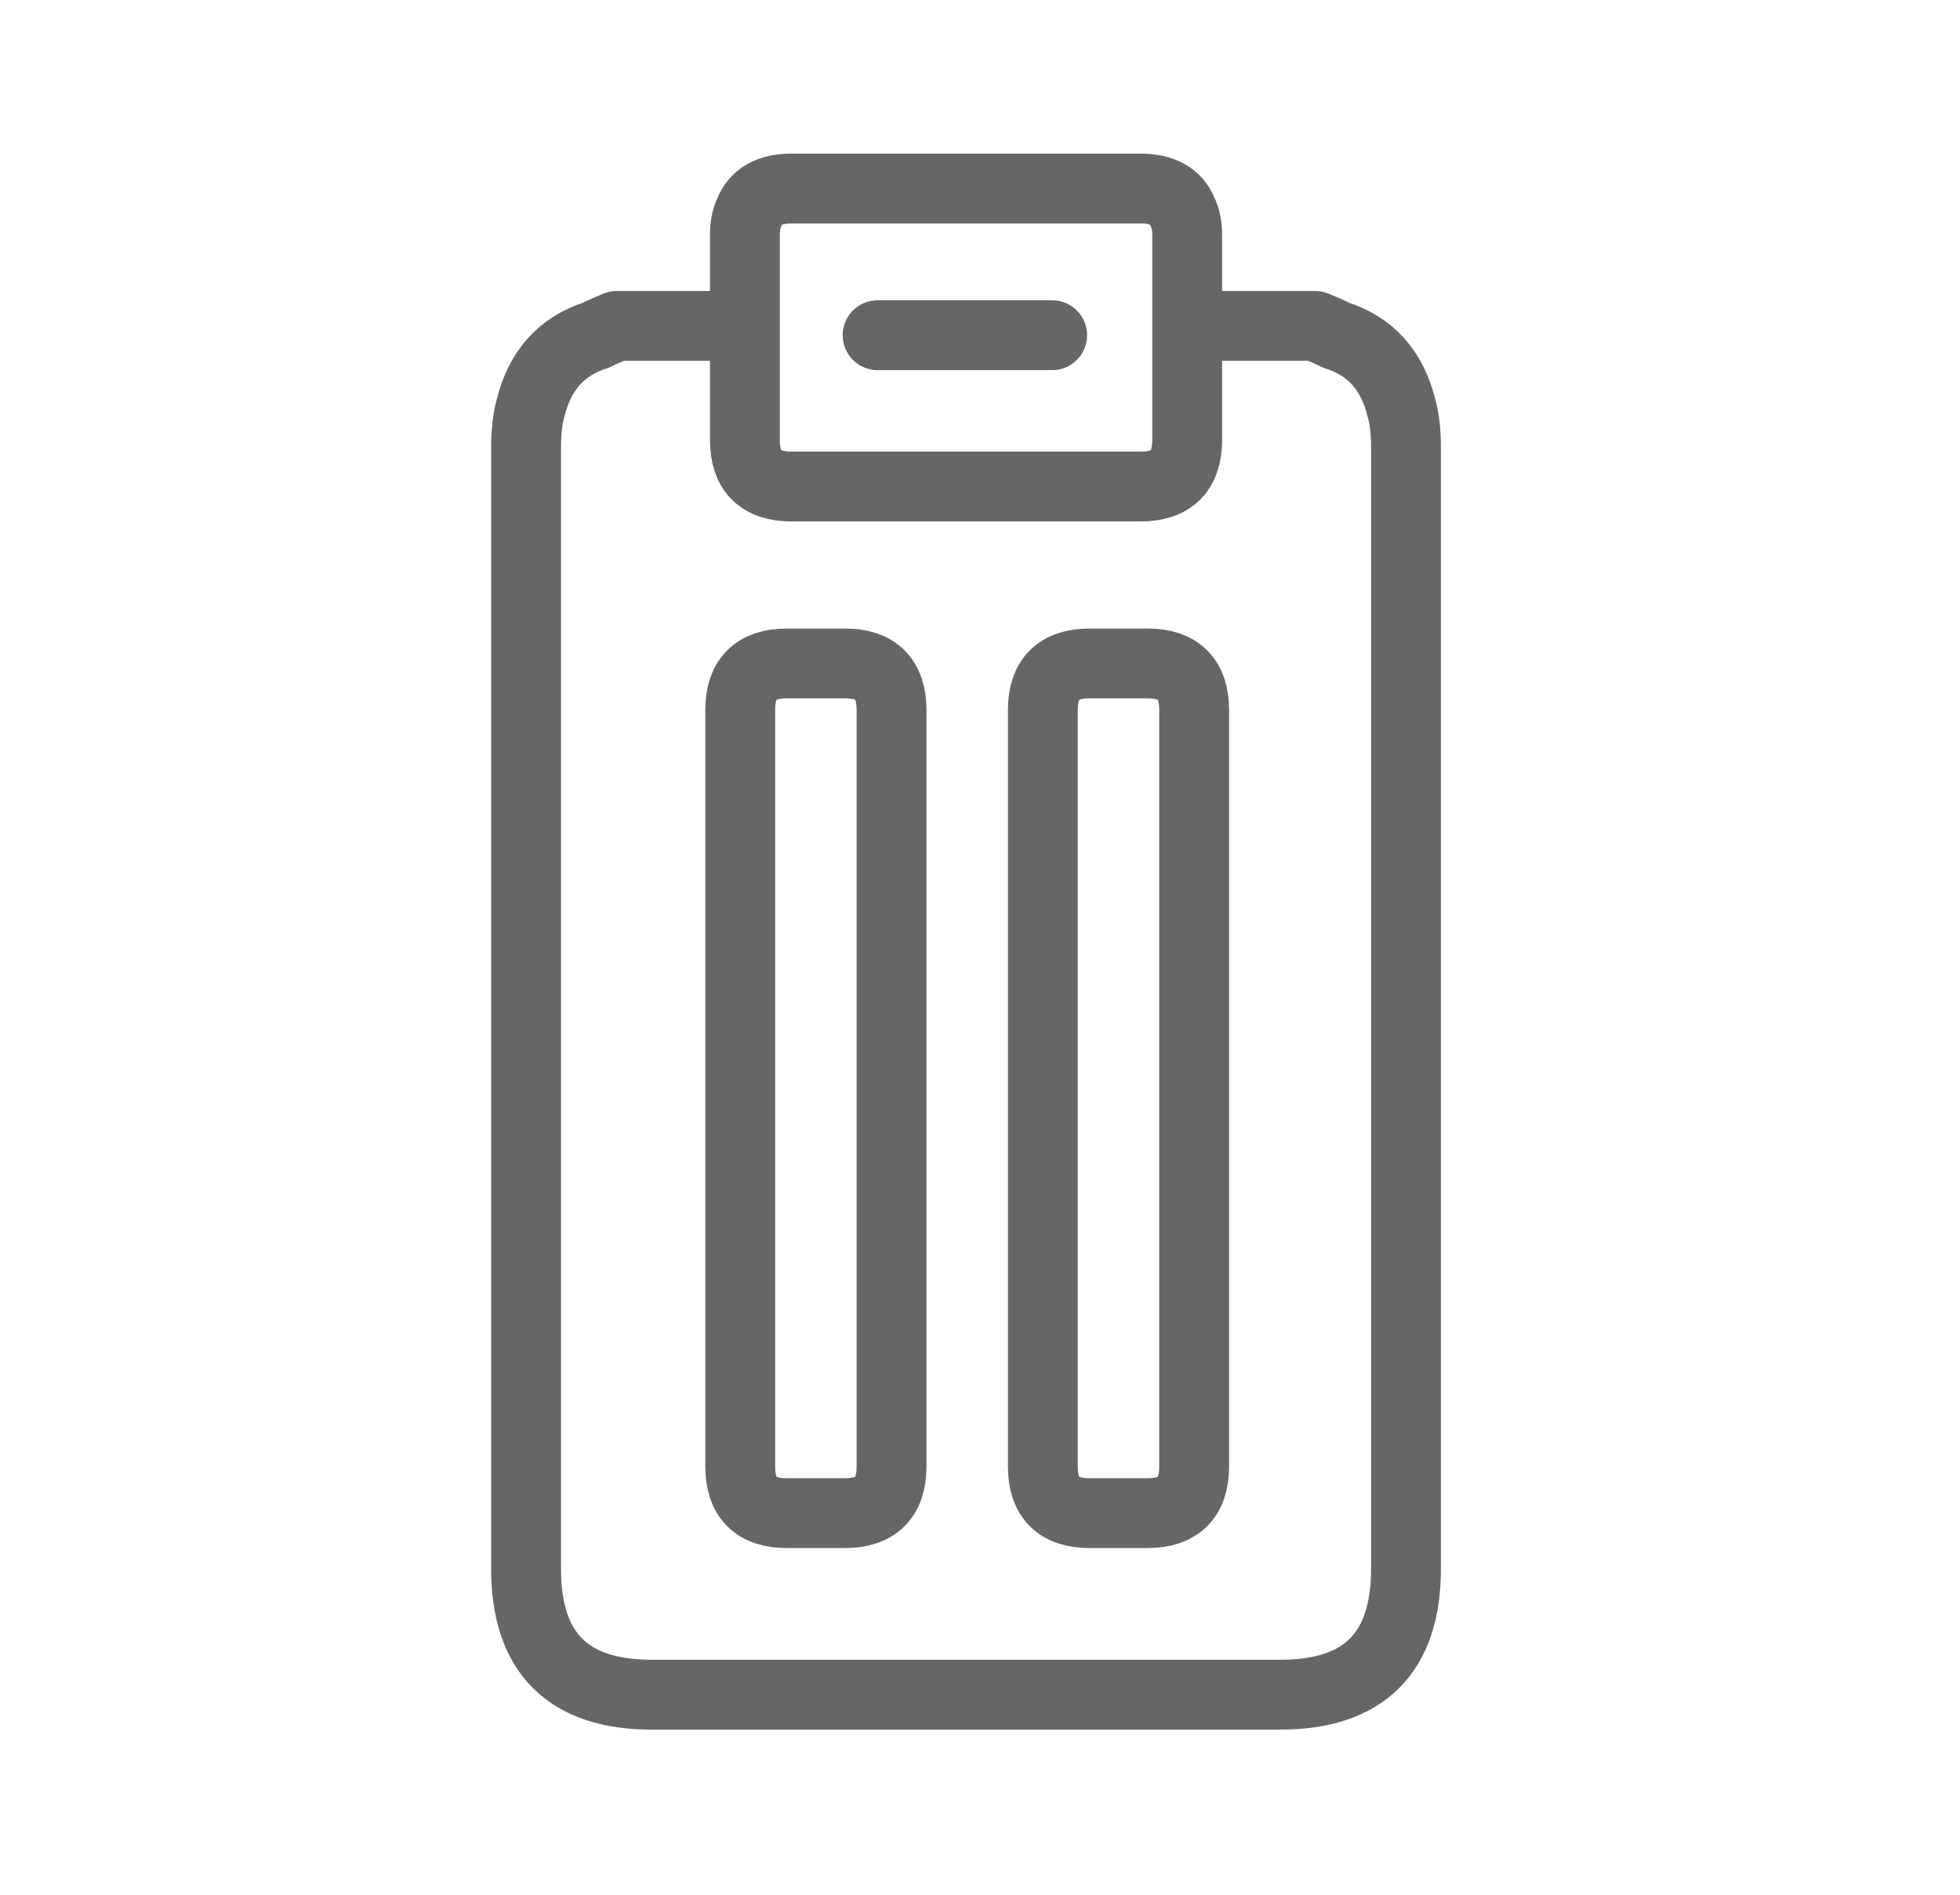<?xml version="1.0" encoding="utf-8"?>
<!-- Generator: Adobe Illustrator 16.0.0, SVG Export Plug-In . SVG Version: 6.00 Build 0)  -->
<!DOCTYPE svg PUBLIC "-//W3C//DTD SVG 1.1//EN" "http://www.w3.org/Graphics/SVG/1.1/DTD/svg11.dtd">
<svg version="1.1" id="Selected_Items" xmlns="http://www.w3.org/2000/svg" xmlns:xlink="http://www.w3.org/1999/xlink" x="0px"
	 y="0px" width="42.1px" height="40.7px" viewBox="0 0 42.1 40.7" enable-background="new 0 0 42.1 40.7" xml:space="preserve">
<path fill-rule="evenodd" clip-rule="evenodd" fill="none" stroke="#656668" stroke-linecap="round" stroke-linejoin="round" stroke-miterlimit="3" stroke-width="1.5" d="
	M25.4,4.55c-0.134-0.333-0.434-0.5-0.9-0.5H17c-0.467,0-0.767,0.167-0.9,0.5c-0.067,0.133-0.1,0.3-0.1,0.5V7v2.45
	c0,0.667,0.333,1,1,1h7.5c0.667,0,1-0.333,1-1V7V5.05C25.5,4.85,25.467,4.683,25.4,4.55z M16,7h-2.75
	c-0.167,0.067-0.317,0.133-0.45,0.2c-0.733,0.233-1.2,0.75-1.4,1.55c-0.066,0.233-0.1,0.517-0.1,0.85v24.1c0,1.8,0.9,2.7,2.7,2.7
	h13.5c1.8,0,2.7-0.9,2.7-2.7V9.6c0-0.333-0.033-0.617-0.101-0.85C29.9,7.95,29.434,7.433,28.7,7.2
	c-0.134-0.067-0.283-0.133-0.45-0.2H25.5 M25.65,15.25V31.5c0,0.667-0.334,1-1,1H23.4c-0.667,0-1-0.333-1-1V15.25
	c0-0.667,0.333-1,1-1h1.25C25.316,14.25,25.65,14.583,25.65,15.25z M16.9,14.25c-0.667,0-1,0.333-1,1V31.5c0,0.667,0.333,1,1,1h1.25
	c0.667,0,1-0.333,1-1V15.25c0-0.667-0.333-1-1-1H16.9z M22.6,7.2h-3.75"/>
</svg>
